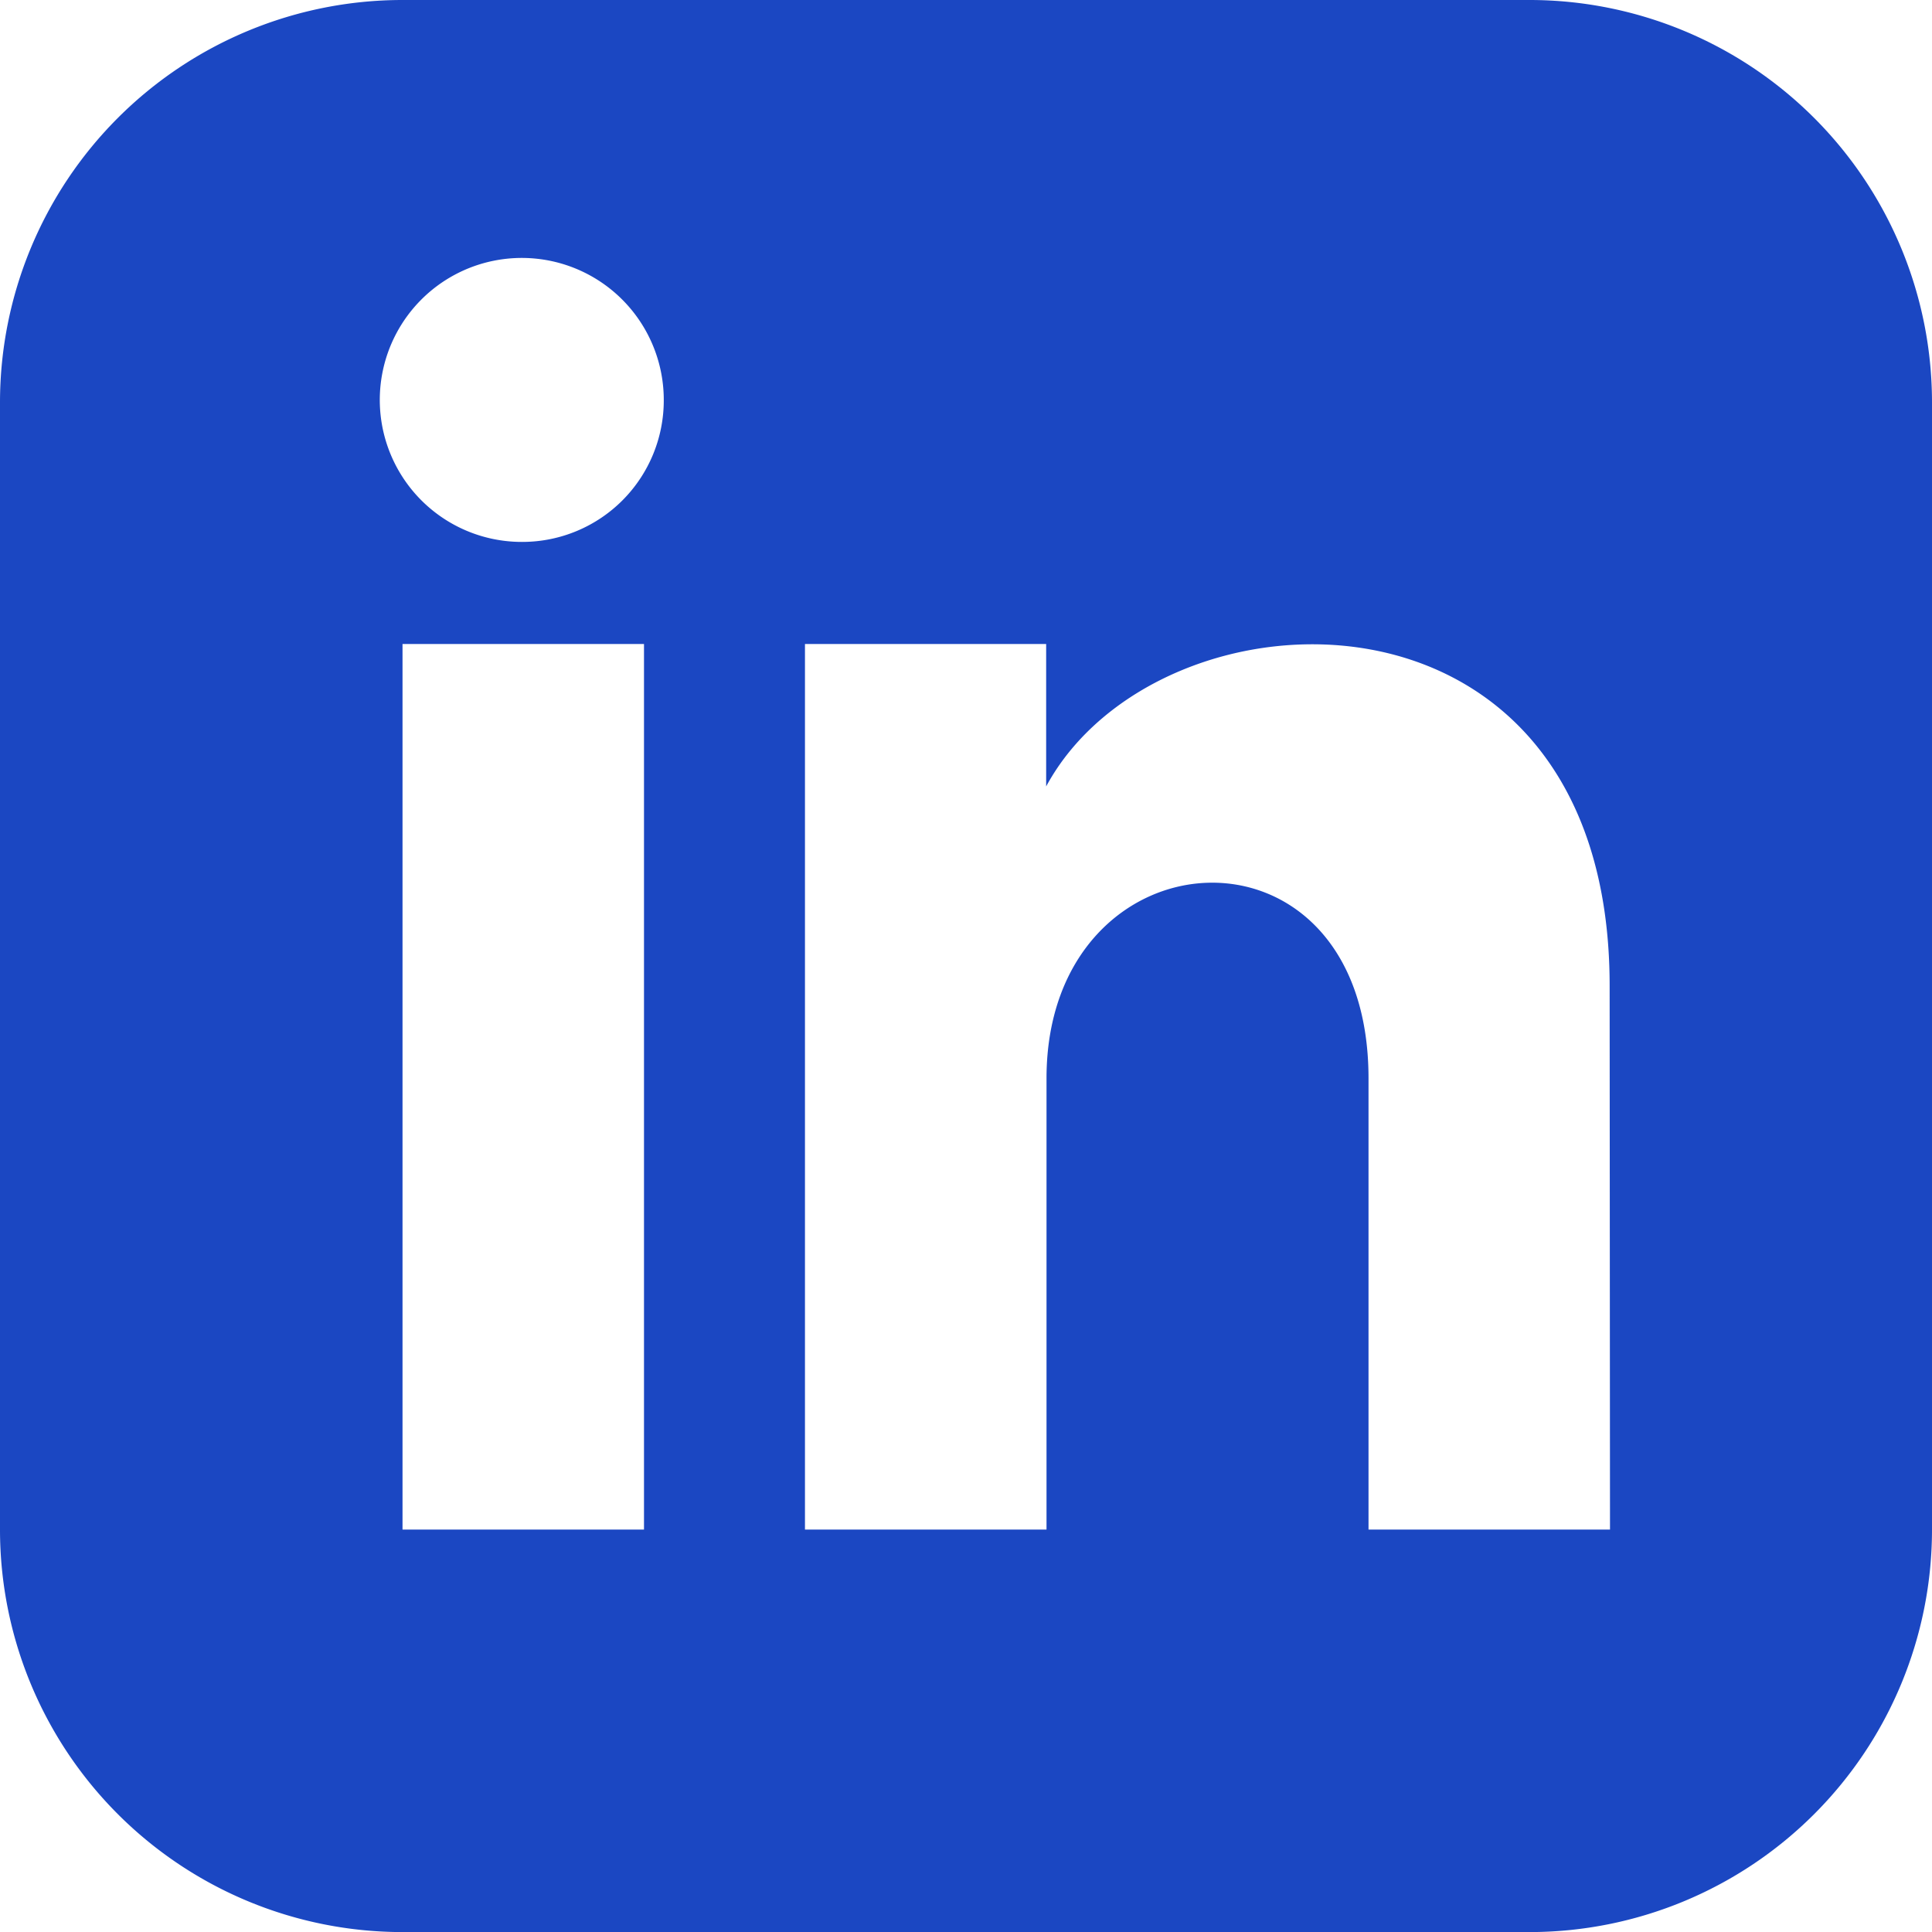 <svg xmlns="http://www.w3.org/2000/svg" width="26.778" height="26.778" viewBox="0 0 26.778 26.778">
  <path id="linkedin_icon" d="M21.2,0H5.579A5.579,5.579,0,0,0,0,5.579V21.2a5.579,5.579,0,0,0,5.579,5.579H21.2A5.579,5.579,0,0,0,26.778,21.2V5.579A5.579,5.579,0,0,0,21.2,0ZM8.926,21.2H5.579V8.926H8.926ZM7.252,7.511A1.968,1.968,0,1,1,9.2,5.543,1.961,1.961,0,0,1,7.252,7.511ZM22.315,21.2H18.968V14.947c0-3.758-4.463-3.473-4.463,0V21.2H11.157V8.926H14.5V10.9c1.558-2.885,7.81-3.1,7.81,2.763Z" fill="#1b47c2"/>
</svg>
